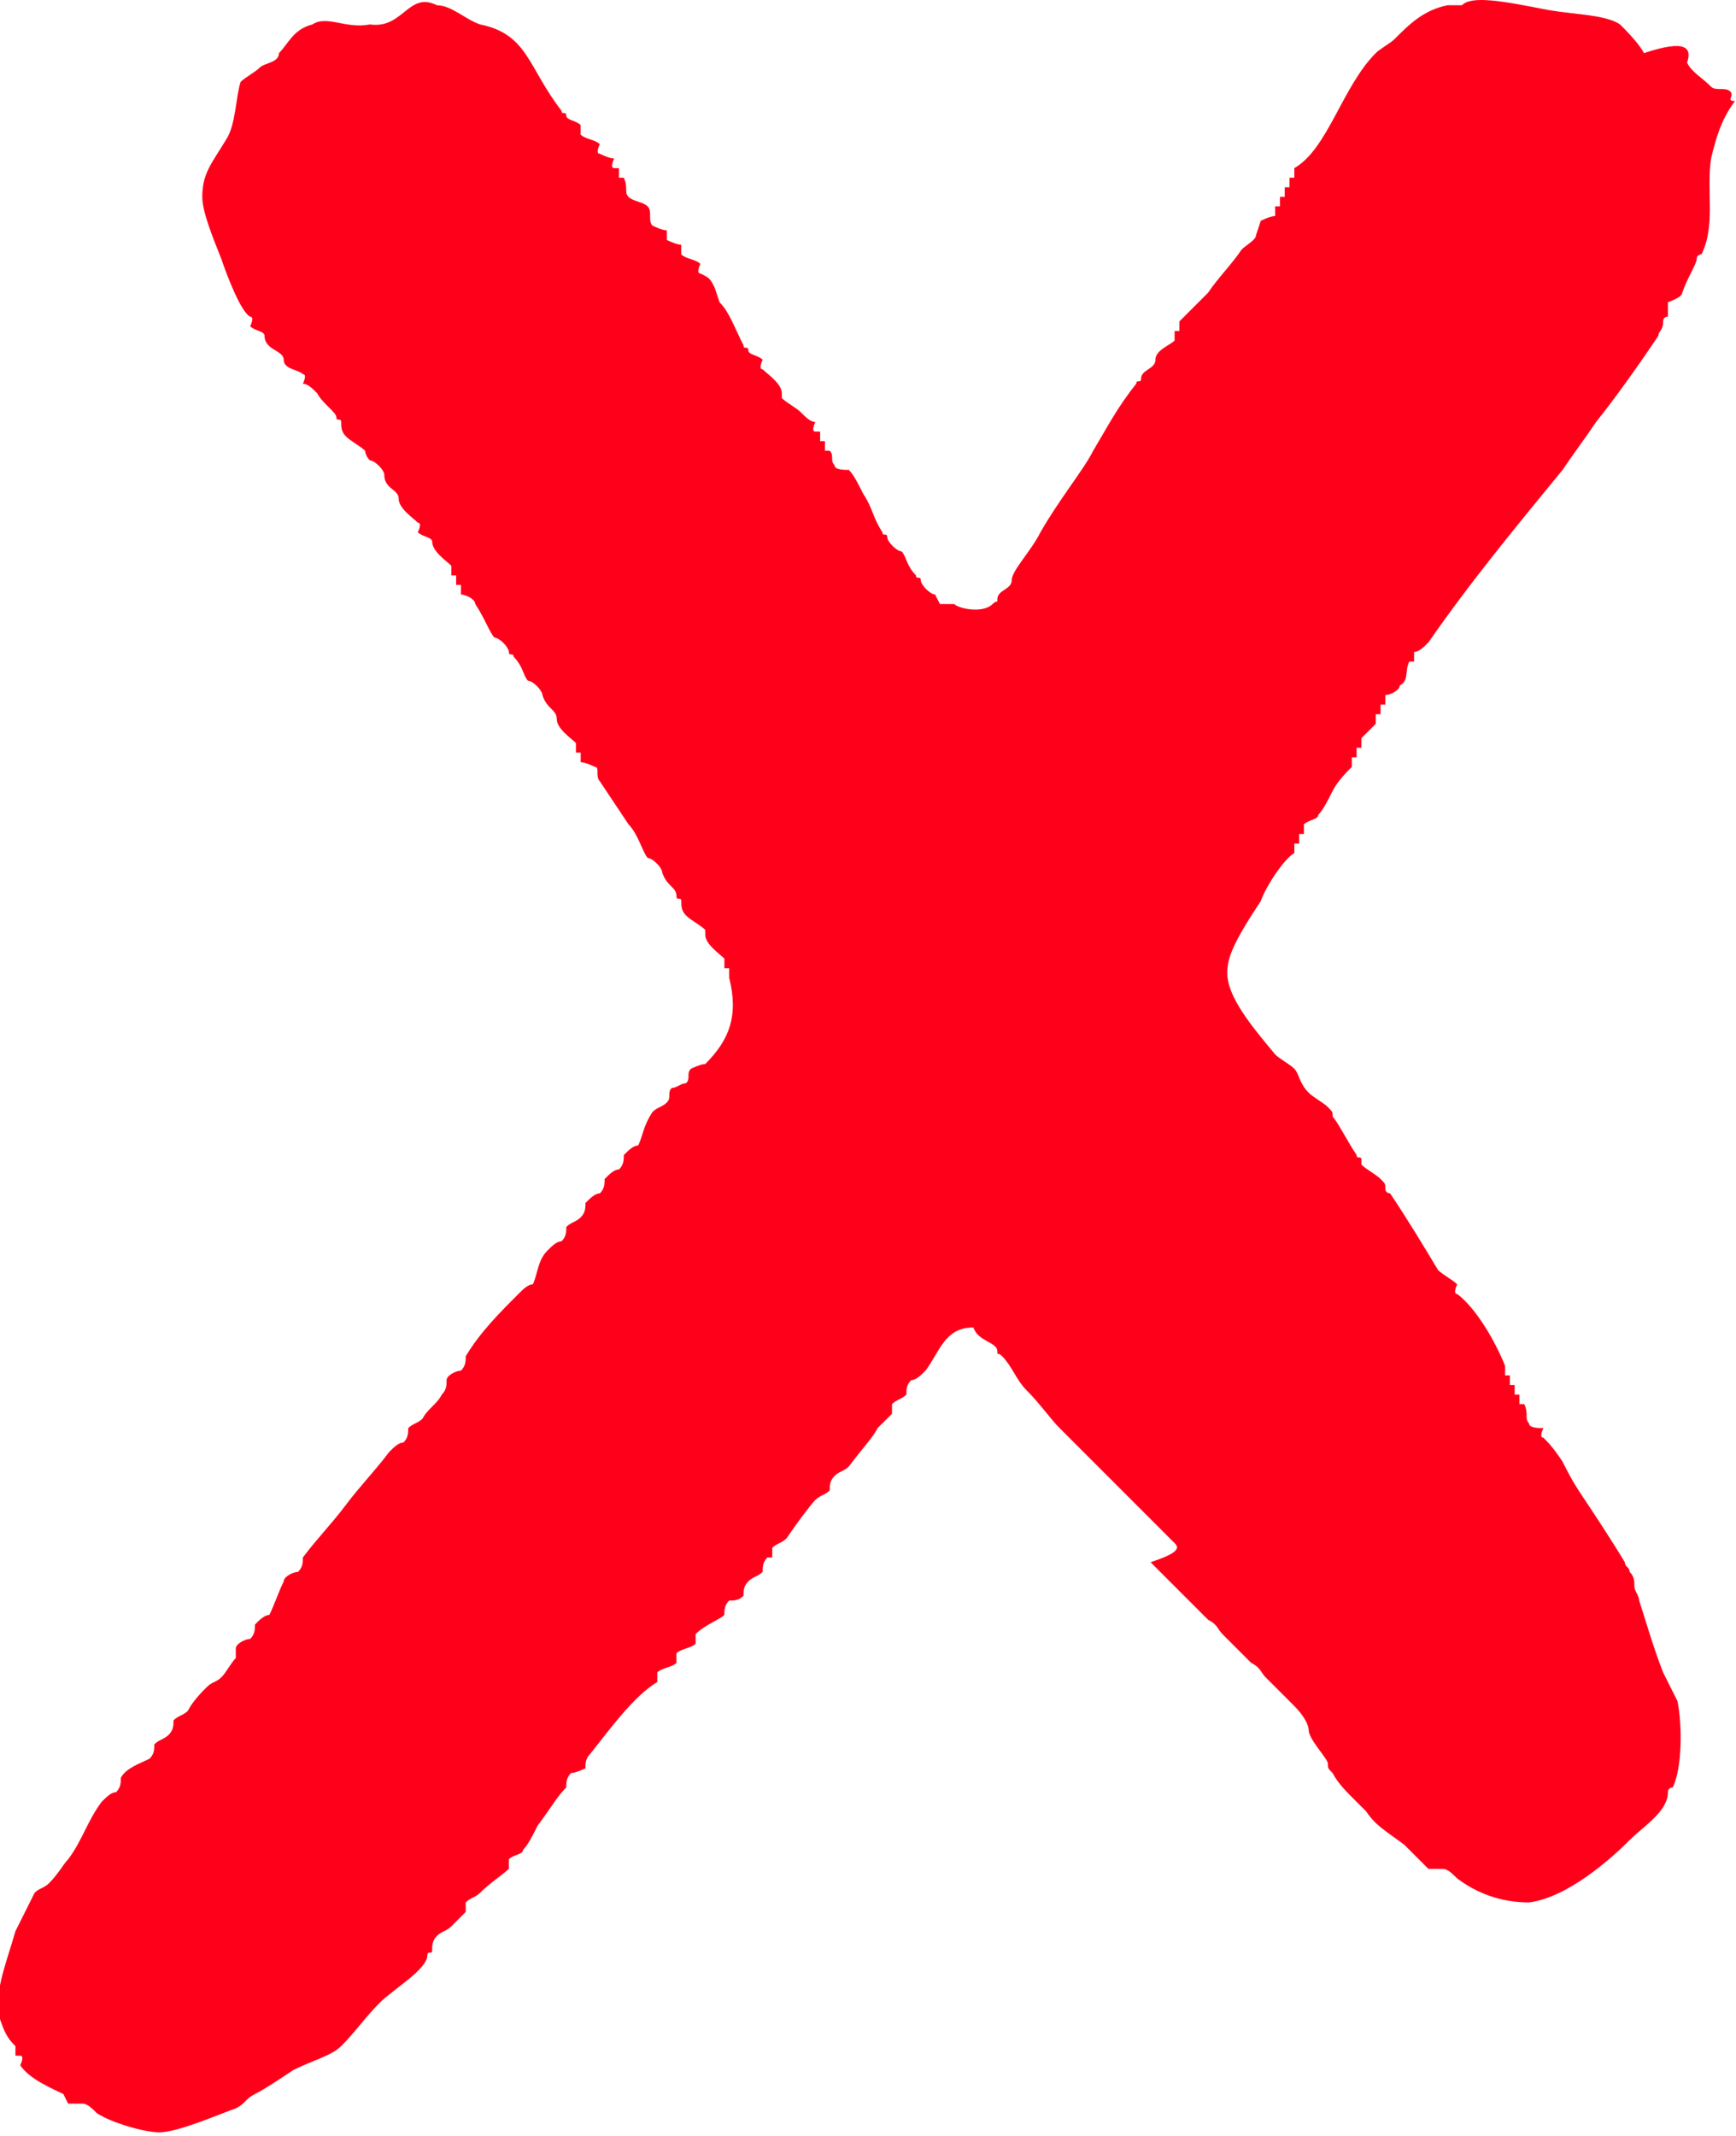 <?xml version="1.0" encoding="UTF-8" standalone="no"?>
<svg preserveAspectRatio="xMidYMid slice" width="100px" height="123px" xmlns="http://www.w3.org/2000/svg" xmlns:xlink="http://www.w3.org/1999/xlink" xmlns:serif="http://www.serif.com/"   viewBox="0 0 436 535" version="1.1" xml:space="preserve" style="fill-rule:evenodd;clip-rule:evenodd;stroke-linejoin:round;stroke-miterlimit:2;">
    <g transform="matrix(1,0,0,1,-399.978,-368.295)">
        <path d="M823.2,384C824.399,386.398 826.802,387.602 829.2,390C830.399,391.199 832.802,390 834.001,391.199C835.2,392.398 832.802,393.598 835.2,393.598C831.598,398.398 830.399,403.199 829.2,407.996C828.001,416.394 830.399,424.797 826.802,431.996C826.802,431.996 825.602,431.996 825.602,433.195C825.602,434.394 823.204,437.996 822.001,441.593C822.001,442.792 818.399,443.992 818.399,443.992L818.399,447.593C818.399,447.593 817.2,447.593 817.2,448.792C817.2,451.191 816.001,451.191 816.001,452.394C811.2,459.593 805.2,467.996 800.399,473.996C798,477.598 794.399,482.394 792,485.996C781.199,499.195 769.199,513.598 758.398,529.195C757.199,530.394 756,531.593 754.797,531.593L754.797,533.992L753.598,533.992C752.398,536.39 753.598,538.793 751.199,539.992C751.199,541.191 748.801,542.39 747.598,542.39L747.598,544.789L746.398,544.789L746.398,547.187L745.199,547.187L745.199,549.585C744,550.785 742.801,551.984 741.598,553.187L741.598,555.585L740.398,555.585L740.398,557.984L739.199,557.984L739.199,560.382C738,561.581 735.598,563.984 734.398,566.382C733.199,568.781 732,571.183 730.797,572.382C730.797,573.581 728.398,573.581 727.195,574.781L727.195,577.179L725.996,577.179L725.996,579.577L724.797,579.577L724.797,581.976C722.398,583.175 717.598,590.374 716.398,593.976C709.199,604.8 708,608.398 708,611.999C708,617.999 714,625.198 720,632.397C721.199,633.596 723.602,634.795 724.801,635.998C726,637.198 726,639.6 728.402,641.998C729.602,643.198 732.004,644.397 733.203,645.6C734.402,646.799 734.402,646.799 734.402,647.998C735.602,649.198 738.004,653.998 740.402,657.6C740.402,658.799 741.602,657.6 741.602,658.799L741.602,659.998C742.801,661.198 745.203,662.397 746.402,663.6C747.602,664.799 747.602,664.799 747.602,665.998C747.602,667.198 748.801,667.198 748.801,667.198C753.602,674.397 757.199,680.397 760.801,686.397C762,687.596 764.402,688.795 765.602,689.998C765.602,689.998 764.402,692.397 765.602,692.397C770.402,695.998 775.203,704.397 777.602,710.397L777.602,712.795L778.801,712.795L778.801,715.193L780,715.193L780,717.592L781.199,717.592L781.199,719.99L782.398,719.99C783.598,722.389 782.398,723.592 783.598,724.791C783.598,725.99 785.996,725.99 787.199,725.99C787.199,725.99 786,728.389 787.199,728.389C788.398,729.588 789.598,730.787 792,734.389C793.199,736.787 794.398,739.189 796.801,742.787C799.199,746.389 804,753.588 807.602,759.588C807.602,760.787 808.801,760.787 808.801,761.986C810,763.186 810,764.385 810,765.588C810,766.787 811.199,767.986 811.199,769.19C812.399,772.791 814.801,781.19 817.199,787.19C818.399,789.588 819.598,791.99 820.801,794.389C822,800.389 822,811.19 819.602,815.991C819.602,815.991 818.403,815.991 818.403,817.19C818.403,821.991 812.403,825.588 808.801,829.19C804,833.991 793.199,843.588 783.602,844.792C776.403,844.792 770.403,842.394 765.602,838.792C764.403,837.593 763.204,836.394 762,836.394L758.399,836.394C757.2,835.194 754.797,832.792 752.399,830.394C747.598,826.792 745.2,825.593 742.797,821.995C741.598,820.796 740.399,819.597 739.196,818.394C737.996,817.194 735.594,814.792 734.395,812.394C733.196,811.194 733.196,811.194 733.196,809.995C733.196,808.796 728.395,803.995 728.395,801.597C728.395,800.398 727.196,797.995 724.793,795.597L717.59,788.394C716.391,787.194 716.391,785.995 713.988,784.792L706.785,777.589C705.586,776.39 705.586,775.19 703.184,773.987L688.777,759.581C696,757.198 696,755.999 694.801,754.8L665.989,725.988C663.59,723.589 661.188,719.988 657.59,716.386C655.192,713.988 653.989,710.386 651.59,707.988C650.391,706.788 650.391,707.988 650.391,706.788C650.391,704.39 645.59,704.39 644.391,700.788C637.192,700.788 635.993,706.788 632.391,711.589C631.192,712.789 629.993,713.988 628.789,713.988C627.59,715.187 627.59,716.386 627.59,717.589C626.391,718.789 625.192,718.789 623.989,719.988L623.989,722.386L620.387,725.988C619.188,728.386 616.785,730.789 613.188,735.589C611.989,736.789 610.789,736.789 609.586,737.988C608.387,739.187 608.387,740.386 608.387,741.589C607.188,742.789 605.989,742.789 604.785,743.988C603.586,745.187 599.985,749.988 597.586,753.589C596.387,754.789 595.188,754.789 593.985,755.988L593.985,758.386L592.785,758.386C591.586,759.585 591.586,760.785 591.586,761.988C590.387,763.187 589.188,763.187 587.985,764.386C586.785,765.585 586.785,766.785 586.785,767.988C585.586,769.187 584.387,769.187 583.184,769.187C581.985,770.386 581.985,771.585 581.985,772.789C580.785,773.988 577.184,775.187 574.785,777.589L574.785,779.988C573.586,781.187 571.184,781.187 569.985,782.386L569.985,784.785C568.785,785.984 566.383,785.984 565.184,787.183L565.184,789.581C559.184,793.183 553.184,801.581 548.383,807.581C547.184,808.781 547.184,809.98 547.184,811.183C547.184,811.183 544.785,812.382 543.582,812.382C542.383,813.581 542.383,814.781 542.383,815.984C539.984,818.382 538.781,820.785 535.184,825.585C533.984,827.984 532.785,830.386 531.582,831.585C531.582,832.785 529.184,832.785 527.98,833.984L527.98,836.382C526.781,837.581 523.18,839.984 520.781,842.382C519.582,843.581 518.383,843.581 517.18,844.781L517.18,847.179C515.98,848.378 514.781,849.577 513.578,850.781C512.379,851.98 511.18,851.98 509.976,853.179C508.777,854.378 508.777,855.577 508.777,856.781C508.777,857.98 507.578,856.781 507.578,857.98C507.578,861.581 499.18,866.378 495.578,869.98C491.976,873.581 489.578,877.179 485.976,880.781C483.578,883.179 478.777,884.382 473.976,886.781C470.375,889.179 466.777,891.582 464.375,892.781C461.976,893.98 461.976,895.179 459.574,896.382C455.972,897.582 445.176,902.382 440.375,902.382C436.773,902.382 428.375,899.984 424.773,897.582C423.574,896.382 422.375,895.183 421.171,895.183L417.57,895.183L416.371,892.785C413.972,891.586 407.972,889.183 405.57,885.586C405.57,885.586 406.769,883.187 405.57,883.187L404.37,883.187L404.37,880.789C403.171,879.59 401.972,878.39 400.769,874.789C398.37,868.789 401.968,860.391 404.37,851.988C405.57,849.589 407.972,844.789 409.171,842.386C410.37,841.187 411.57,841.187 412.773,839.988C415.171,837.589 416.374,835.187 417.574,833.988C421.175,829.187 422.374,824.386 425.972,819.59C427.171,818.391 428.37,817.191 429.574,817.191C430.773,815.992 430.773,814.793 430.773,813.59C431.972,811.191 435.574,809.988 437.972,808.789C439.171,807.59 439.171,806.391 439.171,805.187C440.37,803.988 441.57,803.988 442.773,802.789C443.972,801.59 443.972,800.391 443.972,799.187C445.171,797.988 446.37,797.988 447.574,796.789C448.773,794.391 451.175,791.988 452.374,790.789C453.574,789.59 454.773,789.59 455.976,788.391C457.175,787.191 458.374,784.789 459.578,783.59L459.578,781.191C459.578,779.992 461.976,778.793 463.179,778.793C464.378,777.594 464.378,776.395 464.378,775.191C465.578,773.992 466.777,772.793 467.98,772.793C469.179,770.395 470.378,766.793 471.582,764.395C471.582,763.195 473.98,761.996 475.183,761.996C476.382,760.797 476.382,759.598 476.382,758.395C479.984,753.594 483.582,749.996 487.183,745.196C490.785,740.395 494.383,736.797 497.984,731.997C499.184,730.797 500.383,729.598 501.586,729.598C502.785,728.399 502.785,727.2 502.785,725.997C503.984,724.797 505.184,724.797 506.387,723.598C507.586,721.2 509.988,719.997 511.188,717.598C512.387,716.399 512.387,715.2 512.387,713.997C512.387,712.797 514.785,711.598 515.988,711.598C517.188,710.399 517.188,709.2 517.188,707.997C520.789,701.997 525.586,697.196 530.387,692.395C531.586,691.195 532.785,689.996 533.988,689.996C535.187,687.598 535.187,683.996 537.59,681.598C538.789,680.399 539.988,679.199 541.191,679.199C542.391,678 542.391,676.801 542.391,675.598C543.59,674.399 544.789,674.399 545.992,673.199C547.191,672 547.191,670.801 547.191,669.598C548.391,668.399 549.59,667.199 550.793,667.199C551.992,666 551.992,664.801 551.992,663.598C553.191,662.399 554.391,661.199 555.594,661.199C556.793,660 556.793,658.801 556.793,657.598C557.992,656.399 559.191,655.199 560.395,655.199C561.594,652.801 561.594,650.399 563.996,646.801C565.195,645.602 566.395,645.602 567.598,644.403C568.797,643.203 567.598,642.004 568.797,640.801C569.996,640.801 571.195,639.602 572.399,639.602C573.598,638.403 572.399,637.203 573.598,636C573.598,636 575.996,634.801 577.199,634.801C583.199,628.801 585.598,622.801 583.199,613.199L583.199,610.801L582,610.801L582,608.402C580.801,607.203 577.199,604.801 577.199,602.402L577.199,601.203C576,600.004 573.598,598.805 572.399,597.601C571.199,596.402 571.199,595.203 571.199,594C571.199,592.801 570,594 570,592.801C570,590.402 567.602,590.402 566.399,586.801C566.399,585.601 564,583.199 562.797,583.199C561.598,582 560.399,577.199 557.996,574.801C555.598,571.199 553.195,567.601 550.797,564C549.598,562.8 550.797,560.398 549.598,560.398C549.598,560.398 547.199,559.199 545.996,559.199L545.996,556.8L544.797,556.8L544.797,554.402C543.598,553.203 539.996,550.8 539.996,548.402C539.996,546.004 537.598,546.004 536.395,542.402C536.395,541.203 533.996,538.8 532.793,538.8C531.594,537.601 531.594,535.199 529.191,532.8C529.191,531.601 527.992,532.8 527.992,531.601C527.992,530.402 525.594,528 524.391,528C523.191,526.8 521.992,523.199 519.59,519.601C519.59,518.402 517.191,517.203 515.988,517.203L515.988,514.804L514.789,514.804L514.789,512.406L513.59,512.406L513.59,510.008C512.391,508.808 508.789,506.406 508.789,504.008C508.789,502.808 506.391,502.808 505.187,501.609C505.187,501.609 506.387,499.211 505.187,499.211C503.988,498.012 500.387,495.609 500.387,493.211C500.387,490.812 496.785,490.812 496.785,487.211C496.785,486.012 494.387,483.609 493.183,483.609C491.984,482.41 491.984,481.211 491.984,481.211C490.785,480.012 488.383,478.812 487.183,477.609C485.984,476.41 485.984,475.211 485.984,474.008C485.984,472.808 484.785,474.008 484.785,472.808C484.785,471.609 481.183,469.207 479.984,466.808C478.785,465.609 477.586,464.41 476.383,464.41C476.383,464.41 477.582,462.012 476.383,462.012C475.183,460.812 471.582,460.812 471.582,458.41C471.582,456.012 466.781,456.012 466.781,452.41C466.781,451.211 464.383,451.211 463.179,450.012C463.179,450.012 464.379,447.613 463.179,447.613C460.781,446.414 457.179,436.812 455.98,433.215C453.582,427.215 451.179,421.215 451.179,417.613C451.179,411.613 453.578,409.215 457.179,403.215C459.578,399.614 459.578,392.414 460.781,388.817C461.98,387.618 464.383,386.419 465.582,385.216C466.781,384.016 470.383,384.016 470.383,381.614C472.781,379.216 473.984,375.614 478.781,374.415C482.383,372.016 487.179,375.614 493.179,374.415C501.577,375.614 502.781,366.016 509.98,369.614C513.582,369.614 517.179,373.216 520.781,374.415C532.781,376.813 532.781,385.216 541.179,396.017C541.179,397.216 542.378,396.017 542.378,397.216C542.378,398.415 544.777,398.415 545.98,399.614L545.98,402.013C547.179,403.212 549.581,403.212 550.781,404.411C550.781,404.411 549.581,406.81 550.781,406.81C550.781,406.81 553.179,408.009 554.382,408.009C554.382,408.009 553.183,410.407 554.382,410.407L555.581,410.407L555.581,412.806L556.781,412.806C557.98,415.204 556.781,416.407 557.98,417.606C559.179,418.806 561.581,418.806 562.781,420.005C563.98,421.204 562.781,423.606 563.98,424.806C563.98,424.806 566.378,426.005 567.581,426.005L567.581,428.403C567.581,428.403 569.98,429.602 571.183,429.602L571.183,432.001C572.382,433.2 574.785,433.2 575.984,434.399C575.984,434.399 574.785,436.798 575.984,436.798C578.382,437.997 578.382,437.997 579.585,440.399L580.785,444.001C583.183,446.399 584.386,450.001 586.785,454.802C586.785,456.001 587.984,454.802 587.984,456.001C587.984,457.2 590.382,457.2 591.585,458.399C591.585,458.399 590.386,460.798 591.585,460.798C592.785,461.997 596.386,464.399 596.386,466.798L596.386,467.997C597.585,469.196 599.988,470.395 601.187,471.599C602.386,472.798 603.585,473.997 604.789,473.997C604.789,473.997 603.589,476.395 604.789,476.395L605.988,476.395L605.988,478.794L607.187,478.794L607.187,481.192L608.386,481.192C609.585,482.391 608.386,483.591 609.585,484.794C609.585,485.993 611.984,485.993 613.187,485.993C614.386,487.192 615.585,489.595 616.789,491.993C619.187,495.595 619.187,497.993 621.589,501.595C621.589,502.794 622.789,501.595 622.789,502.794C622.789,503.993 625.187,506.395 626.39,506.395C627.589,507.595 627.589,509.997 629.992,512.395C629.992,513.595 631.191,512.395 631.191,513.595C631.191,514.794 633.589,517.196 634.793,517.196L635.992,519.595L639.593,519.595C640.793,520.794 646.793,521.993 649.195,519.595C650.394,518.395 650.394,519.595 650.394,518.395C650.394,515.997 653.996,515.997 653.996,513.595C653.996,511.196 658.797,506.395 661.195,501.595C665.996,493.196 671.996,485.993 674.394,481.197C677.996,475.197 680.394,470.396 685.195,464.396C685.195,463.196 686.394,464.396 686.394,463.196C686.394,460.798 689.996,460.798 689.996,458.396C689.996,455.997 693.597,454.794 694.797,453.595L694.797,451.196L695.996,451.196L695.996,448.798C698.394,446.4 699.597,445.196 703.195,441.599C705.593,437.997 709.195,434.4 711.593,430.798C712.793,429.599 715.195,428.399 715.195,427.196L716.394,423.595C716.394,423.595 718.793,422.395 719.996,422.395L719.996,419.997L721.195,419.997L721.195,417.599L722.394,417.599L722.394,415.2L723.593,415.2L723.593,412.802L724.793,412.802L724.793,410.403C733.191,405.603 736.793,390.005 745.191,381.602C746.39,380.403 748.792,379.204 749.991,378.001C753.593,374.399 757.191,370.802 763.19,369.602L766.792,369.602C769.19,367.204 776.394,368.403 788.394,370.802C795.593,372.001 802.792,372.001 806.394,374.403C807.593,375.602 811.195,379.204 812.394,381.602C823.199,378.001 824.398,380.399 823.199,384.001L823.2,384Z" style="fill:rgb(255,0,27);"></path>
    </g>
</svg>
